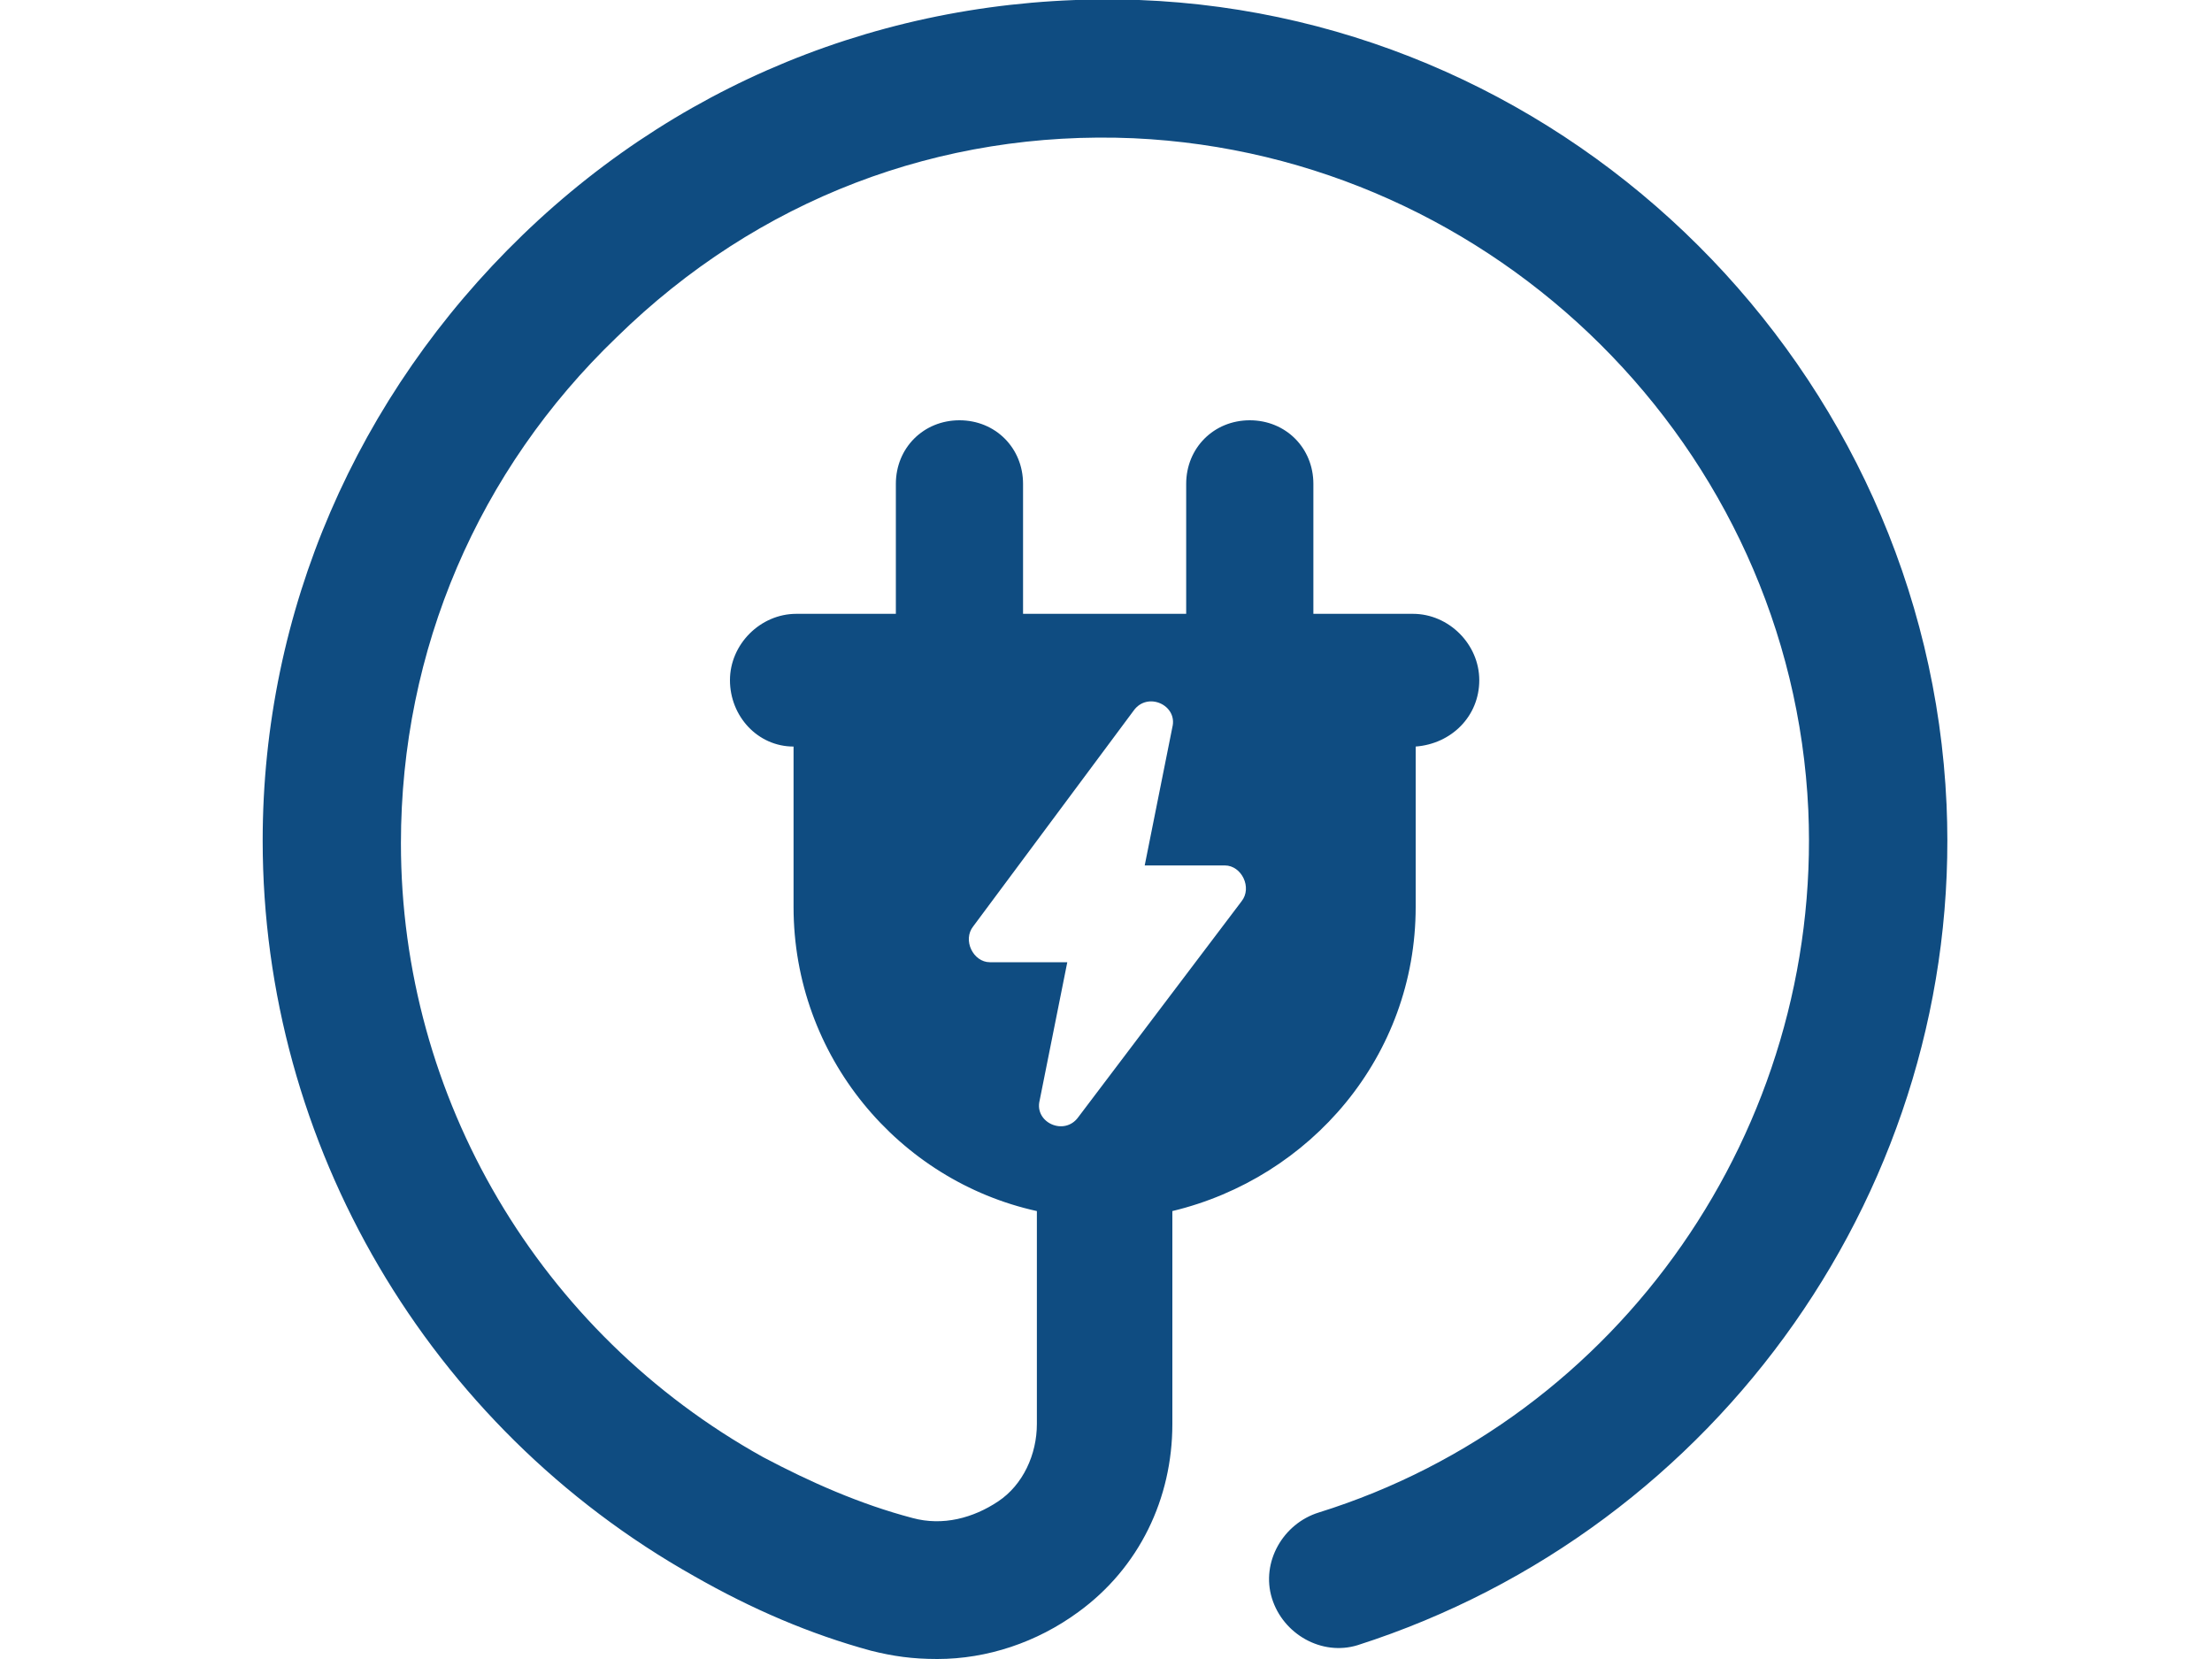 <?xml version="1.0" encoding="UTF-8"?> <svg xmlns="http://www.w3.org/2000/svg" xmlns:xlink="http://www.w3.org/1999/xlink" version="1.1" id="Layer_1" x="0px" y="0px" width="80px" height="60px" viewBox="0 0 80 60" style="enable-background:new 0 0 80 60;" xml:space="preserve"> <style type="text/css"> .st0{fill:#0F4C81;} </style> <path class="st0" d="M70.4,29.1C69.7,13.4,56.9,0.6,41.2,0c-8.4-0.3-16.3,2.7-22.3,8.5c-6,5.8-9.4,13.6-9.4,21.9 c0,11,6,21.2,15.6,26.6c2.1,1.2,4.2,2.1,6.4,2.7c0.8,0.2,1.5,0.3,2.4,0.3c1.8,0,3.6-0.6,5.1-1.7c2.2-1.6,3.4-4.1,3.4-6.8v-7.7 c5-1.2,8.8-5.6,8.8-11v-5.8c1.3-0.1,2.3-1.1,2.3-2.4c0-1.3-1.1-2.4-2.4-2.4h-3.6v-4.7c0-1.3-1-2.3-2.3-2.3c-1.3,0-2.3,1-2.3,2.3v4.7 H37v-4.7c0-1.3-1-2.3-2.3-2.3c-1.3,0-2.3,1-2.3,2.3v4.7h-3.6c-1.3,0-2.4,1.1-2.4,2.4c0,1.3,1,2.4,2.3,2.4v5.8c0,5.4,3.8,9.9,8.8,11 v7.7c0,1.1-0.5,2.2-1.4,2.8c-0.9,0.6-2,0.9-3.1,0.6c-1.9-0.5-3.7-1.3-5.4-2.2c-8.1-4.5-13.1-13-13.1-22.2c0-7,2.8-13.5,7.8-18.3 C27.4,7.2,34,4.7,41,5c13.1,0.6,23.8,11.2,24.4,24.3c0.5,11.5-6.8,22-17.7,25.4c-1.3,0.4-2.1,1.8-1.7,3.1c0.4,1.3,1.8,2.1,3.1,1.7 C62.2,55.3,71,42.8,70.4,29.1z M35.8,34.8c-0.6,0-1-0.8-0.6-1.3l5.8-7.8c0.5-0.7,1.6-0.2,1.4,0.6l-1,5h2.9c0.6,0,1,0.8,0.6,1.3 L39,40.4c-0.5,0.7-1.6,0.2-1.4-0.6l1-5H35.8L35.8,34.8z"></path> </svg> 